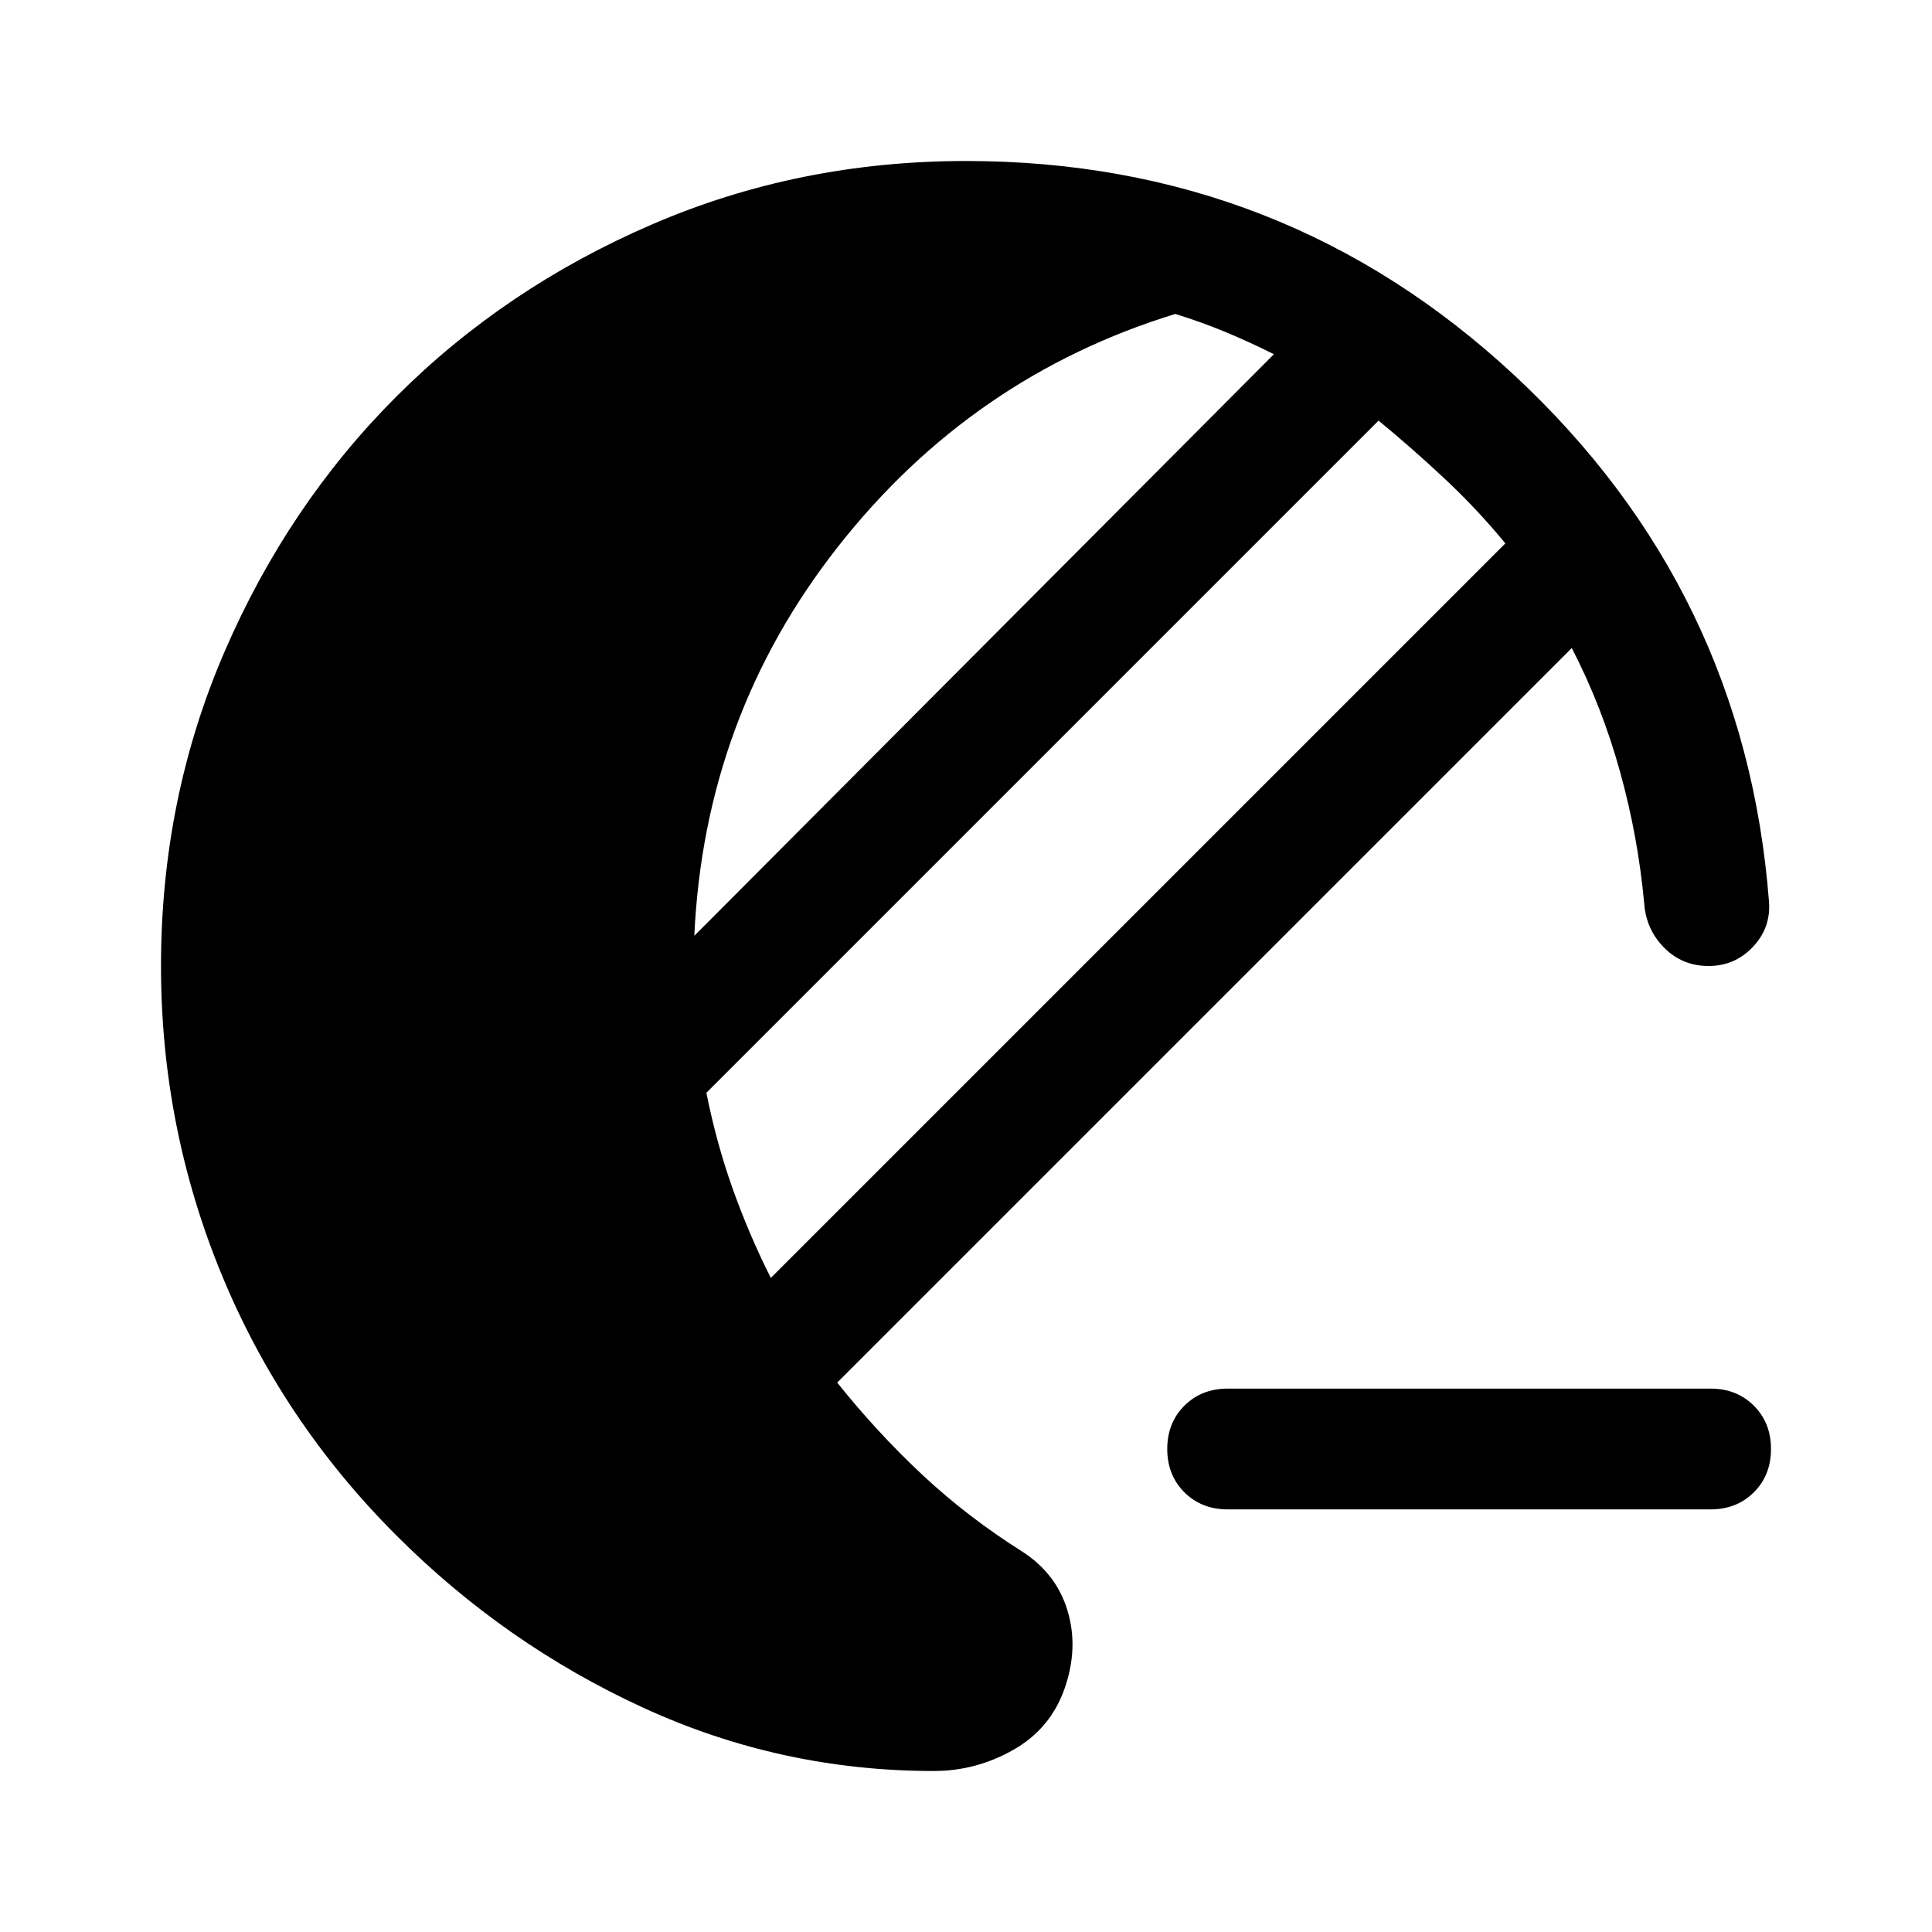<svg xmlns="http://www.w3.org/2000/svg" width="48" height="48" viewBox="0 -960 960 960"><path d="M610-210q-13 0-21.5-8.5T580-240q0-13 8.5-21.5T610-270h240q13 0 21.5 8.5T880-240q0 13-8.5 21.5T850-210H610ZM464-80q-76 0-144.5-31.5T197-197q-57-57-87-130T80-480q0-83 31.5-156T197-763q54-54 127-85.5T480-880q158 0 272.5 106.5T879-512q1 13-8 22.5t-22 9.5q-13 0-22-9t-10-22q-3-33-12-65.5T781-638L416-273q20 25 42.5 46t49.5 38q17 11 22.5 29.5T529-121q-7 20-25.5 30.5T464-80Zm-81-245 365-365q-14-17-30-32t-33-29L351-417q5 25 13 47.5t19 44.5Zm-38-170 288-289q-12-6-24-11t-25-9q-101 31-167.5 115.5T345-495Z"/></svg>